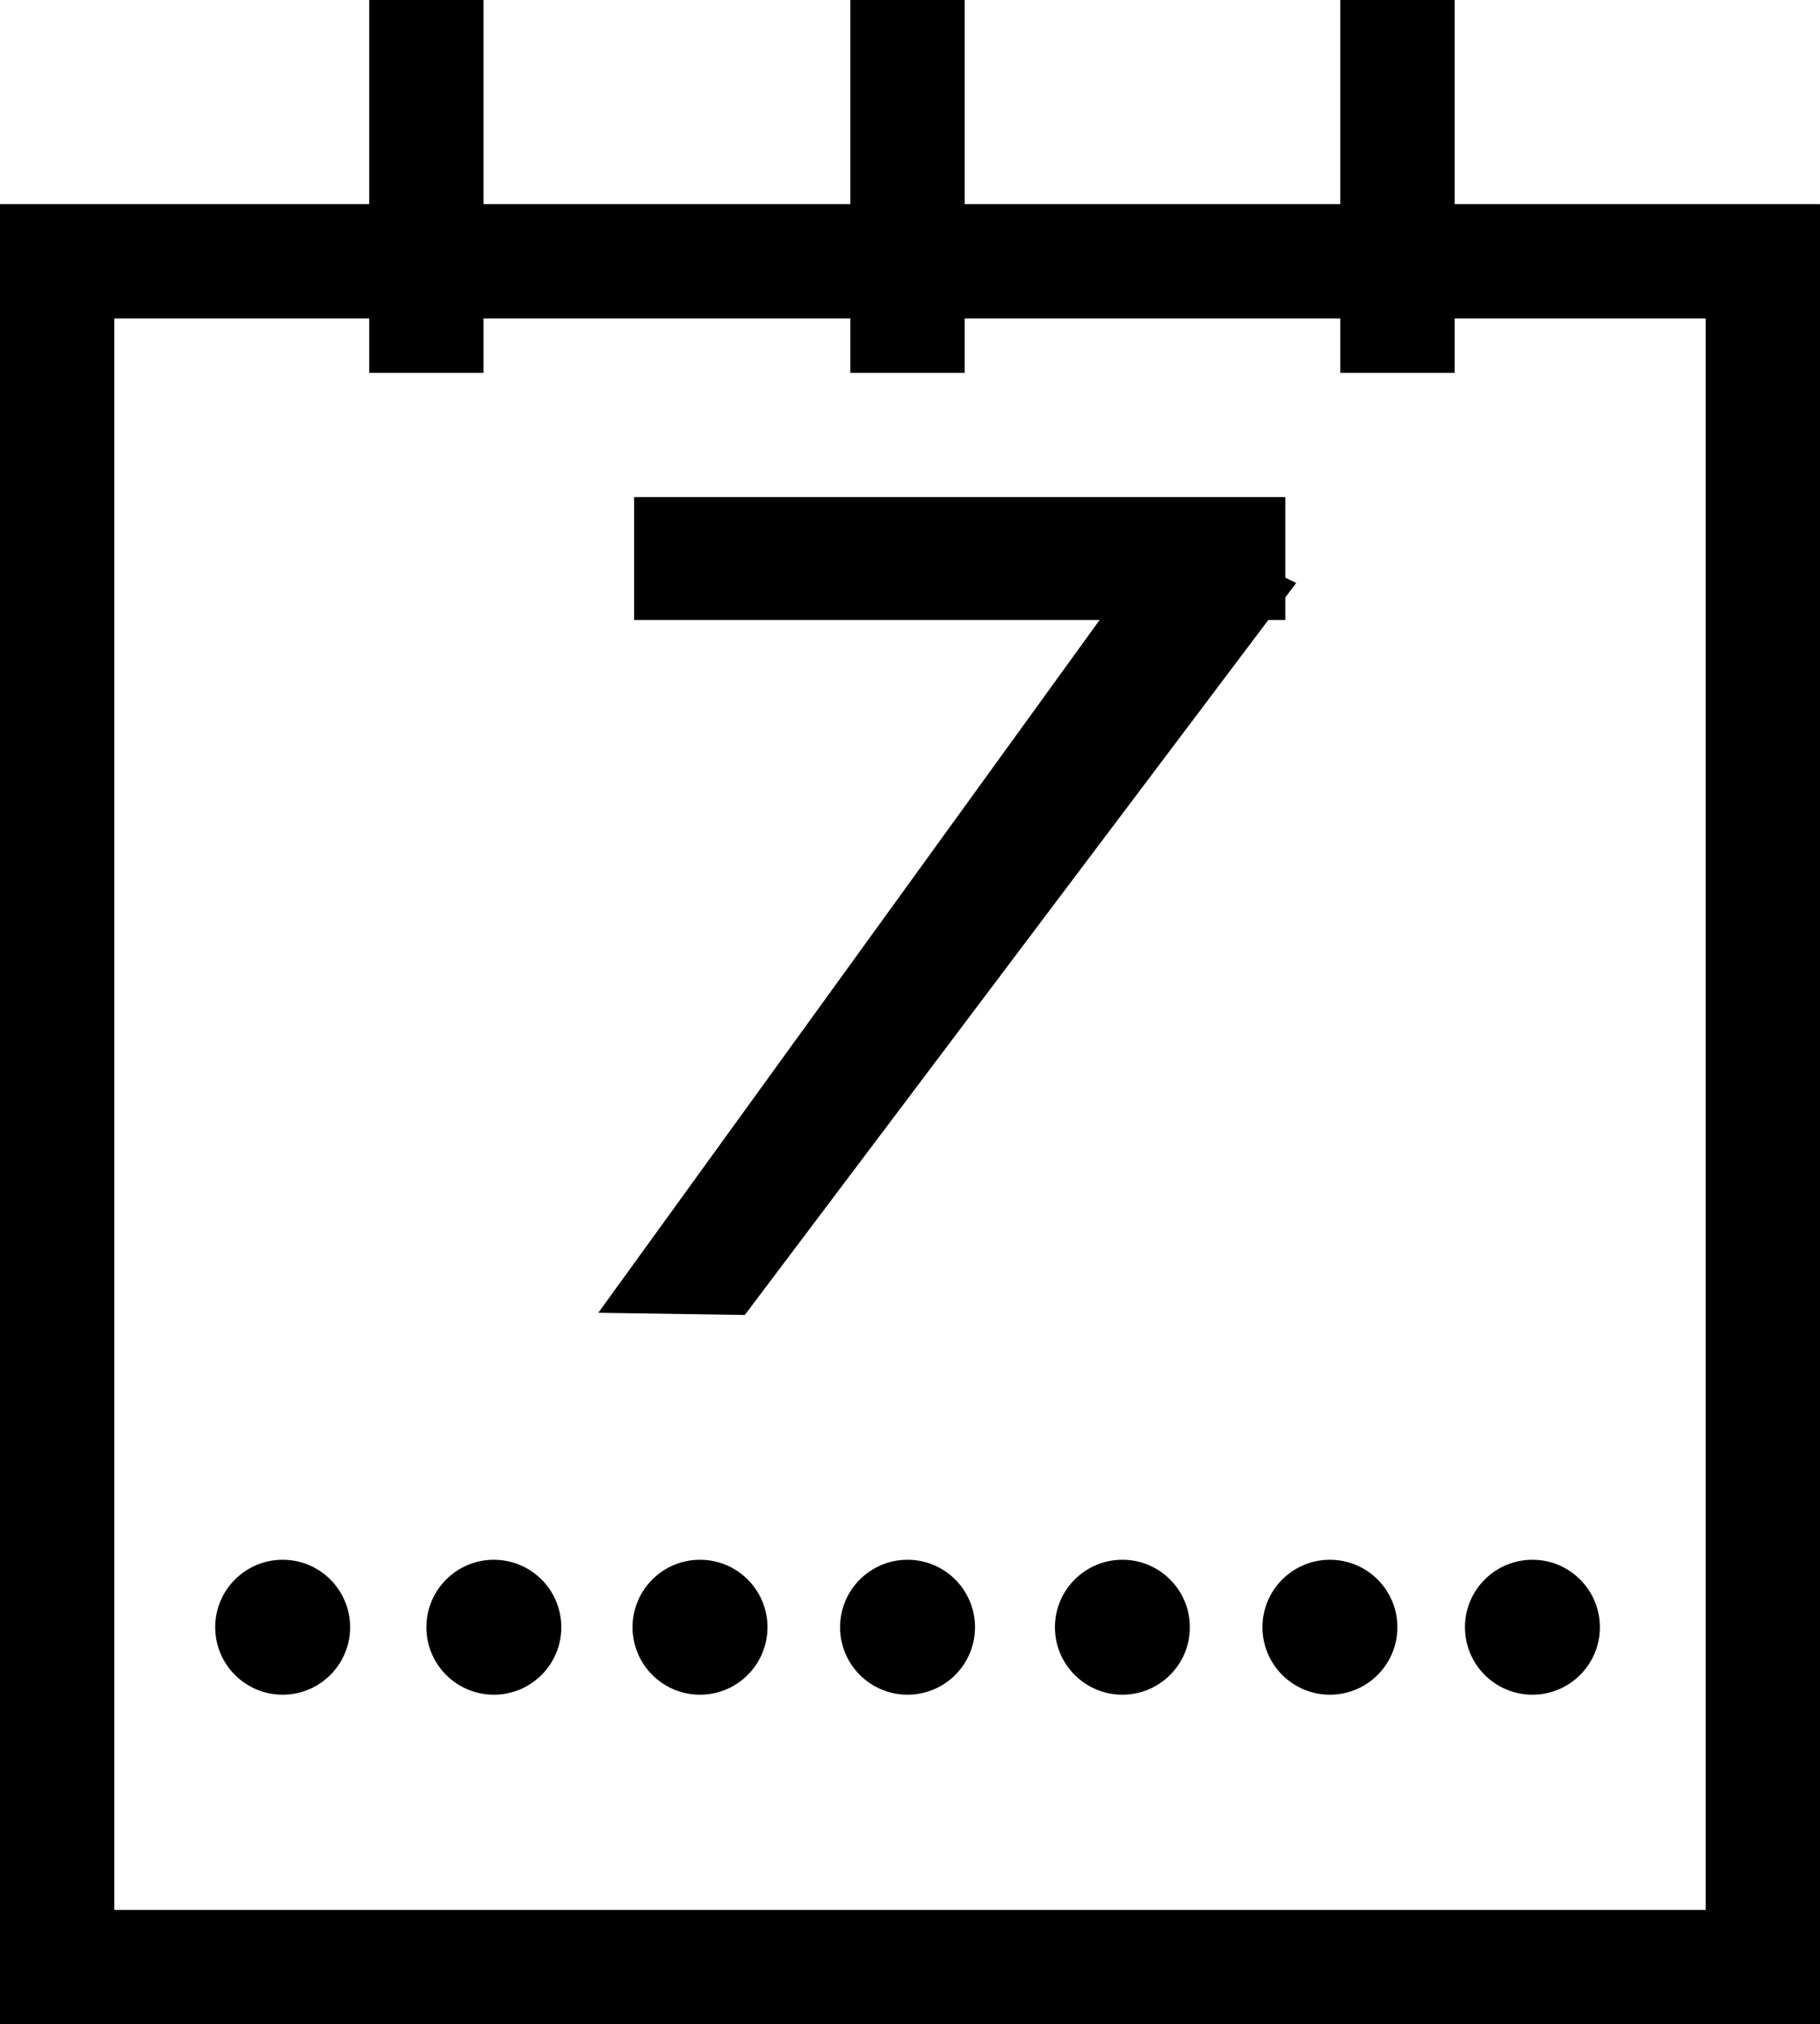 <?xml version="1.0" encoding="UTF-8"?>
<svg xmlns="http://www.w3.org/2000/svg" viewBox="0 0 159.17 177.02">
  <defs>
    <style>
      .cls-1 {
        stroke-width: 0px;
      }

      .cls-1, .cls-2, .cls-3 {
        fill: #000;
      }

      .cls-2, .cls-3, .cls-4 {
        stroke: #000;
        stroke-miterlimit: 10;
      }

      .cls-2, .cls-4 {
        stroke-width: 10px;
      }

      .cls-3 {
        stroke-width: 4px;
      }

      .cls-4 {
        fill: none;
      }
    </style>
  </defs>
  <g id="Vrstva_6" data-name="Vrstva 6">
    <rect class="cls-4" x="5" y="22.85" width="149.17" height="149.17"/>
  </g>
  <g id="Vrstva_7" data-name="Vrstva 7">
    <g>
      <rect class="cls-3" x="57.46" y="45.47" width="52.95" height="6.75"/>
      <polygon class="cls-3" points="56.2 112.86 103 48.19 110.3 51.72 64.15 112.98 56.2 112.86"/>
    </g>
    <circle class="cls-1" cx="24.72" cy="142.3" r="5.9"/>
    <circle class="cls-1" cx="43.19" cy="142.3" r="5.9"/>
    <circle class="cls-1" cx="61.22" cy="142.3" r="5.9"/>
    <circle class="cls-1" cx="79.37" cy="142.3" r="5.9"/>
    <circle class="cls-1" cx="98.16" cy="142.3" r="5.9"/>
    <circle class="cls-1" cx="116.31" cy="142.3" r="5.9"/>
    <circle class="cls-1" cx="134.02" cy="142.3" r="5.9"/>
    <line class="cls-2" x1="37.29" y1="32.61" x2="37.29"/>
    <line class="cls-2" x1="79.37" y1="32.61" x2="79.37"/>
    <line class="cls-2" x1="122.22" y1="32.61" x2="122.22"/>
  </g>
</svg>